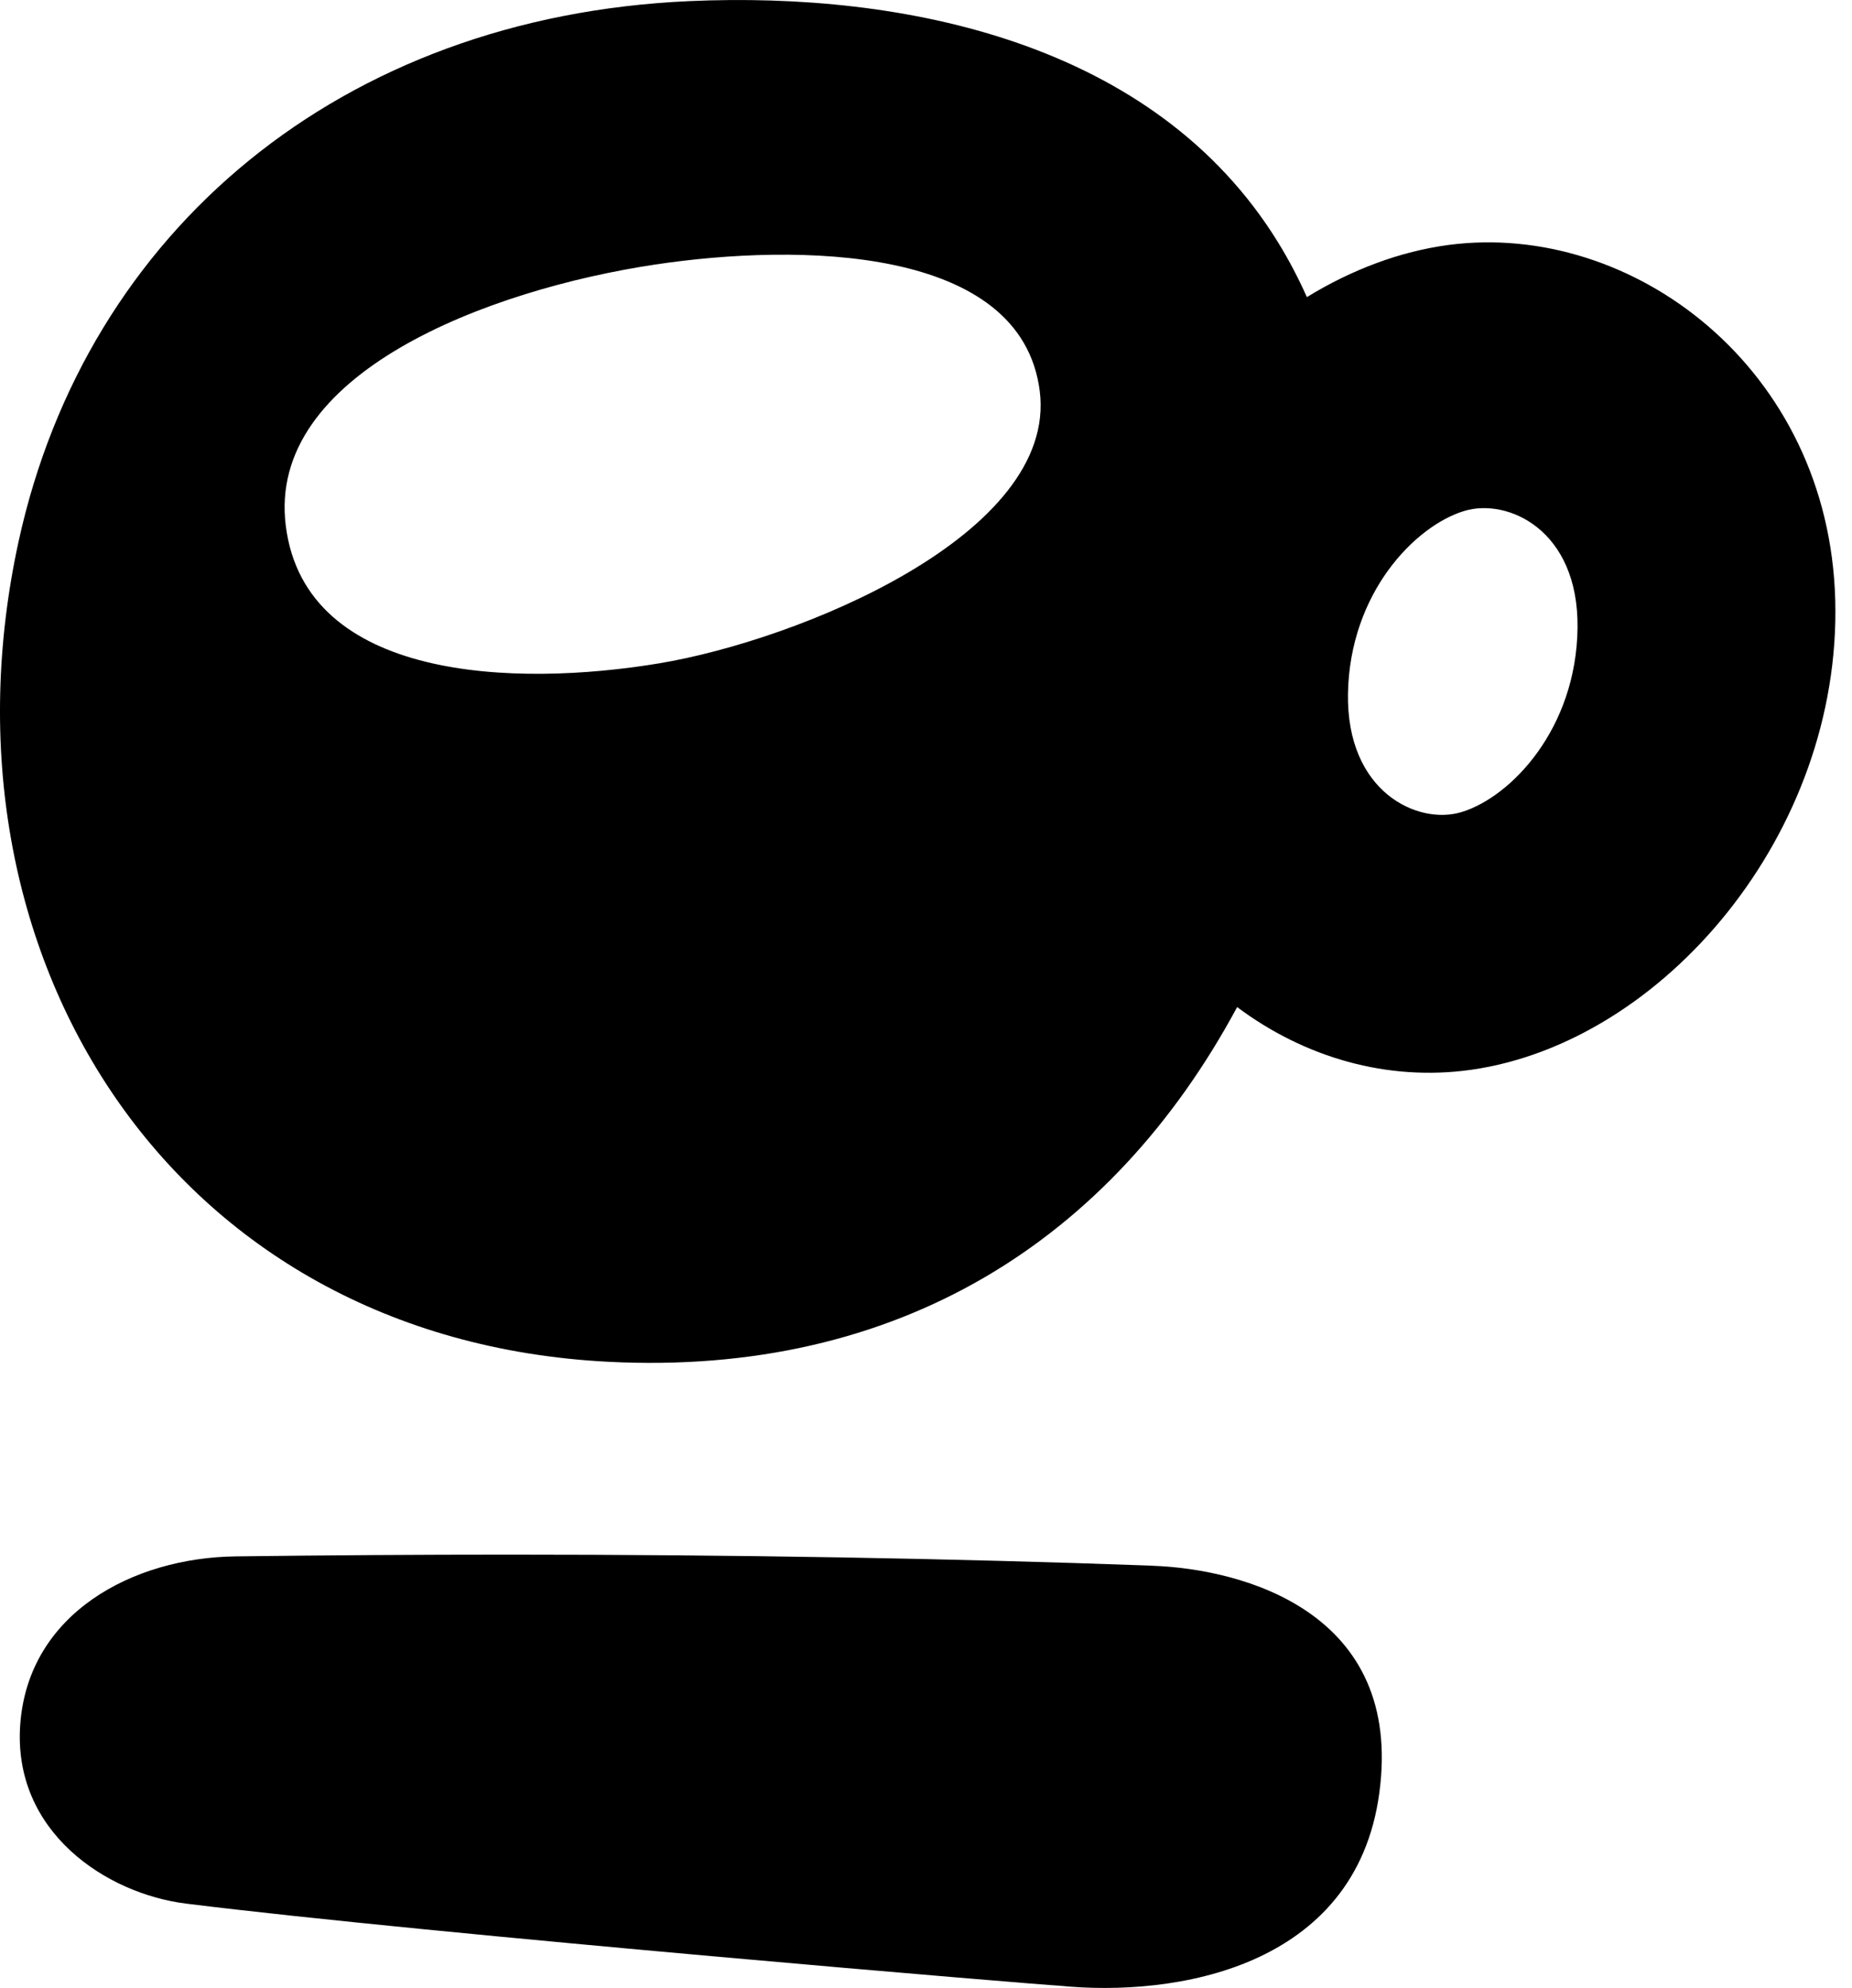 <svg width="41" height="44" viewBox="0 0 41 44" fill="none" xmlns="http://www.w3.org/2000/svg">
<path d="M40.629 13.283C40.492 8.145 36.132 4.888 32.073 5.421C30.993 5.564 29.923 5.969 28.932 6.576C28.746 6.159 28.534 5.753 28.292 5.361C25.567 0.942 20.024 -0.189 15.254 0.025C7.549 0.37 1.917 5.11 0.414 11.973C-1.573 21.055 3.723 29.643 13.468 30.141C19.888 30.468 24.612 27.45 27.388 22.29C28.878 23.405 30.712 23.941 32.569 23.678C36.827 23.075 40.767 18.435 40.629 13.281V13.283ZM14.581 14.684C11.421 15.207 6.763 15.083 6.327 11.64C5.899 8.26 10.811 6.41 14.505 5.855C17.665 5.381 22.607 5.427 23.018 8.654C23.421 11.832 17.674 14.173 14.581 14.684ZM32.355 17.974C31.393 18.269 29.802 17.535 29.842 15.345C29.883 13.131 31.317 11.647 32.41 11.311C33.368 11.015 34.949 11.719 34.924 13.895C34.898 16.125 33.456 17.638 32.357 17.974H32.355Z" fill="black"/>
<path d="M25.517 34.654C21.052 34.491 16.257 34.409 11.265 34.409C9.284 34.409 7.248 34.422 5.216 34.448C2.941 34.477 0.627 35.707 0.448 38.169C0.276 40.548 2.358 41.916 4.123 42.134C9.574 42.812 23.233 43.95 23.449 43.95C26.001 44.209 30.01 43.567 30.535 39.69C31.08 35.676 27.509 34.727 25.519 34.656L25.517 34.654Z" fill="black"/>
</svg>
